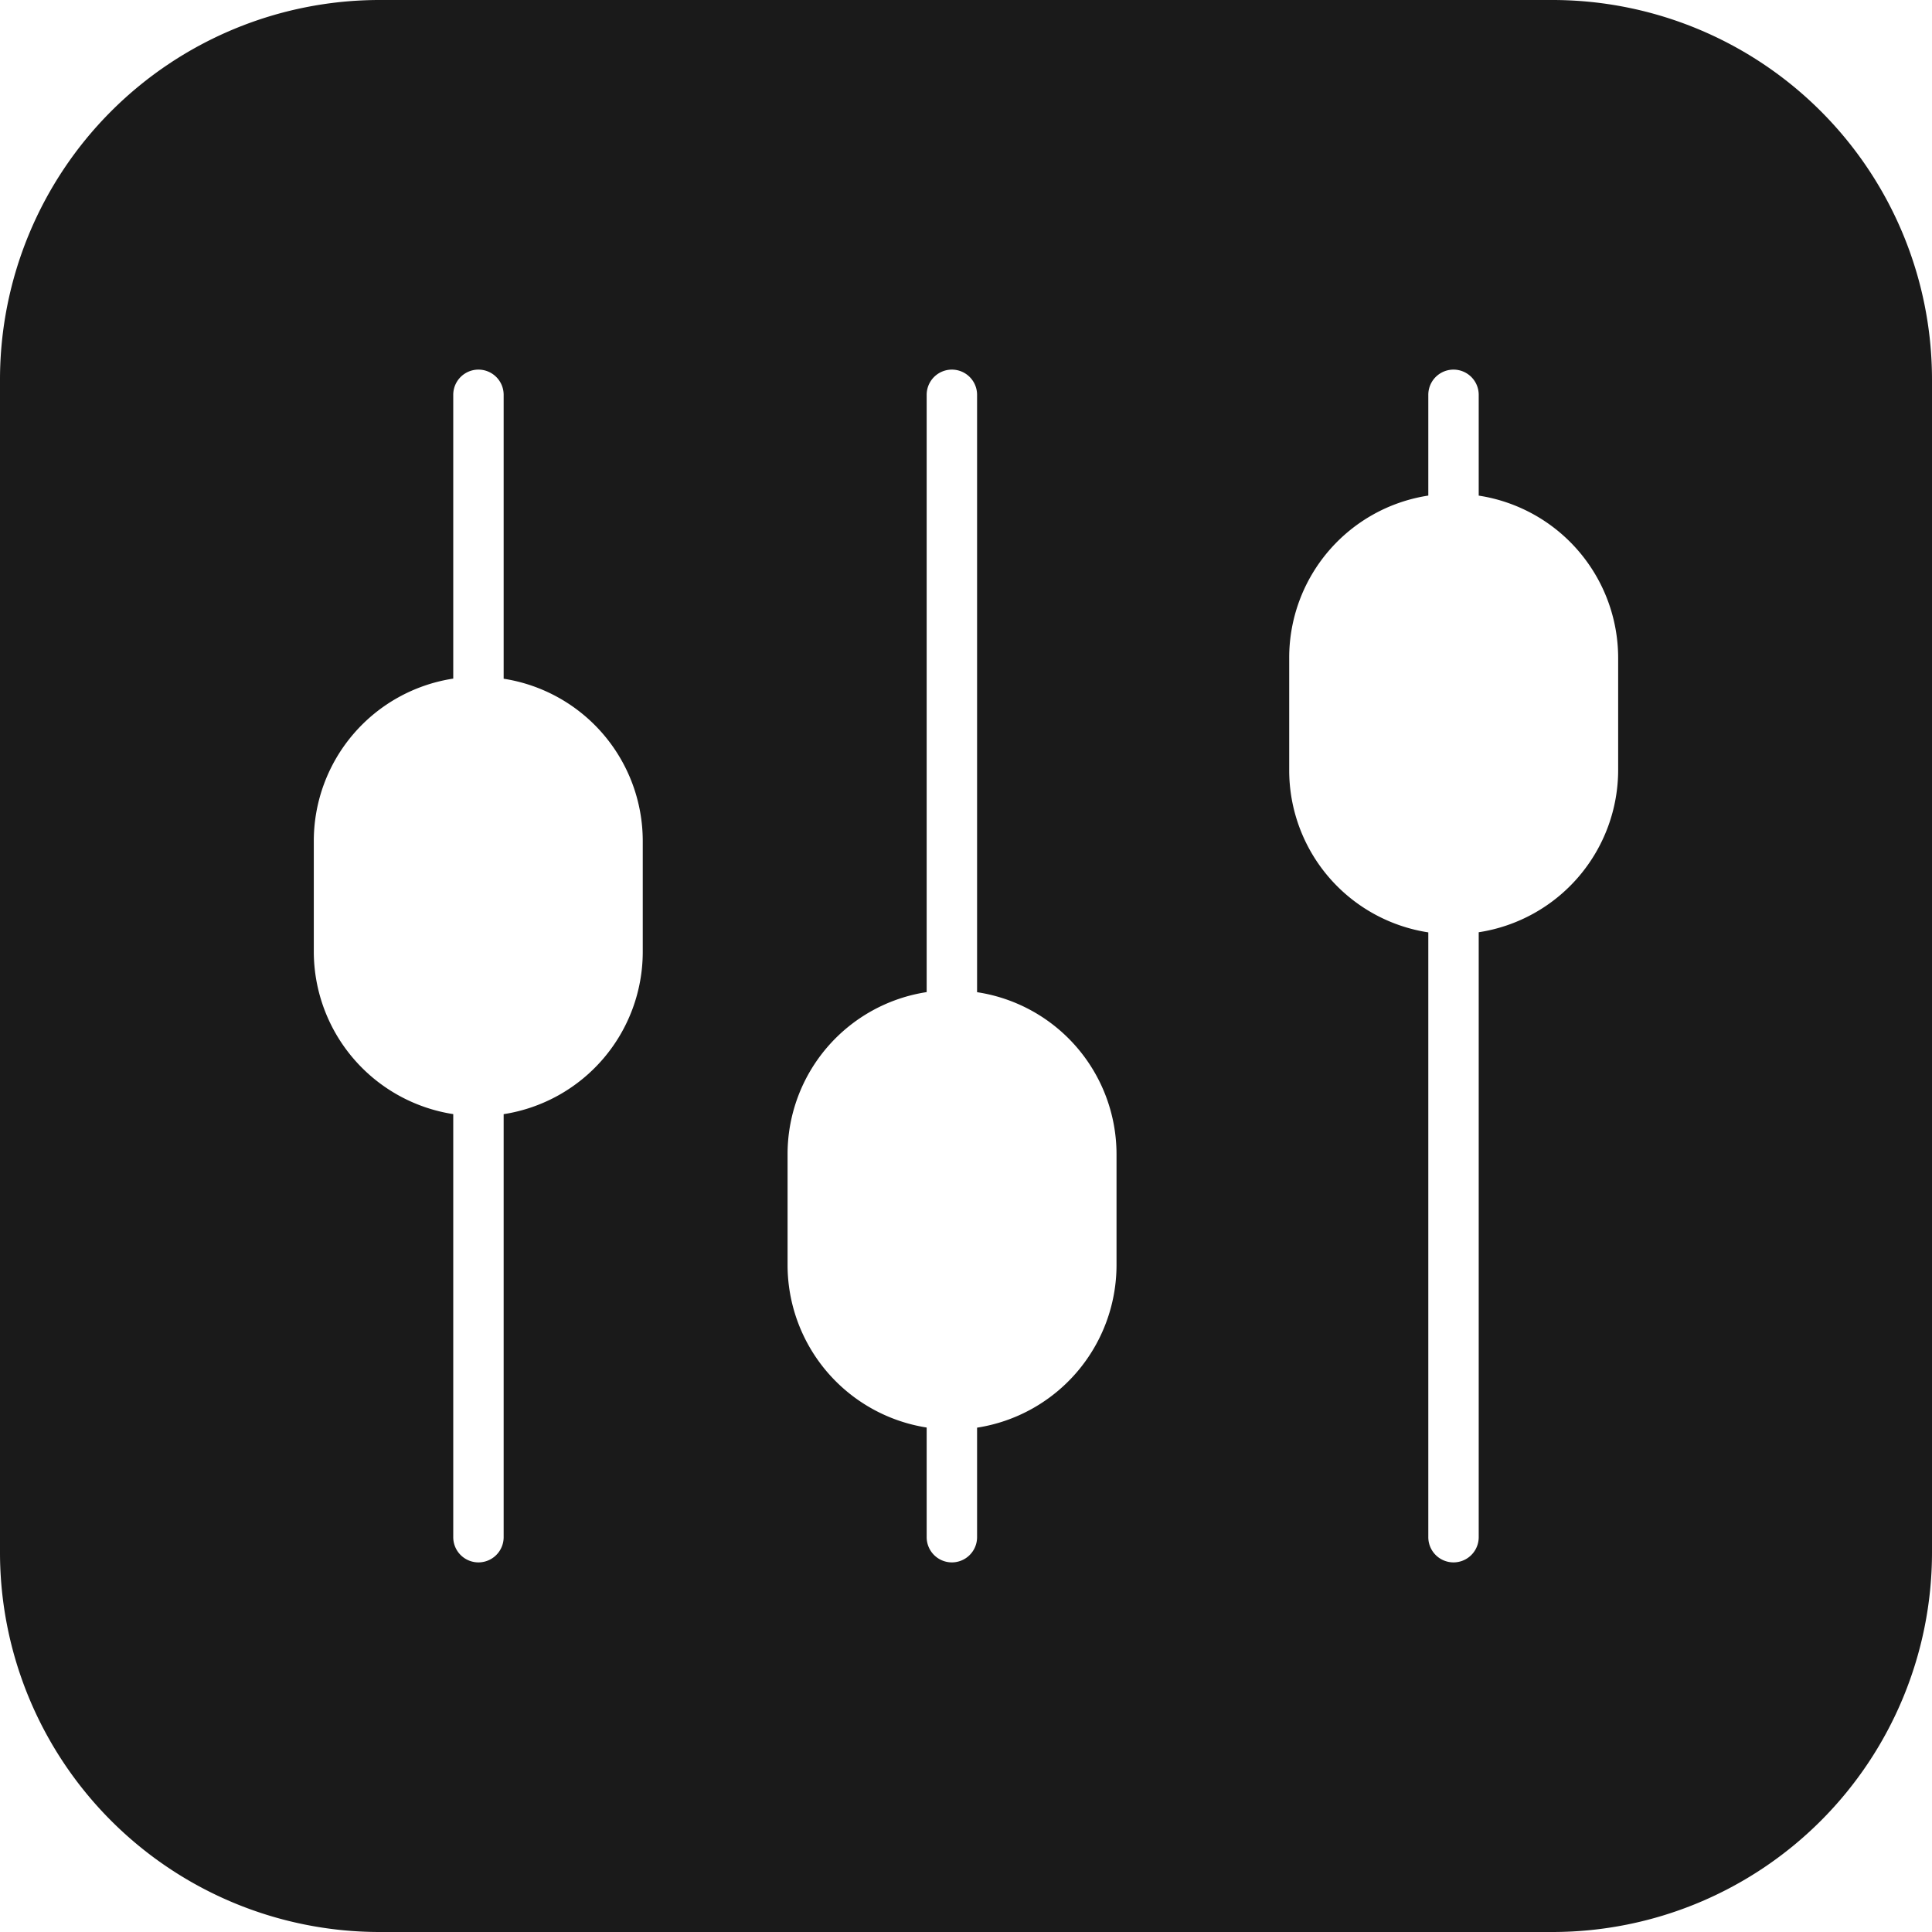 <svg xmlns="http://www.w3.org/2000/svg" width="45" height="45" viewBox="0 0 45 45"><g transform="translate(-3.25 -3.25)"><path d="M39.414,3.25H12.086A8.843,8.843,0,0,0,3.25,12.086V39.414a8.843,8.843,0,0,0,8.836,8.836H39.414a8.843,8.843,0,0,0,8.836-8.836V12.086A8.843,8.843,0,0,0,39.414,3.25ZM18.221,25.429a3.827,3.827,0,0,1-3.24,3.772v9.853a.587.587,0,1,1-1.174,0V29.2a3.835,3.835,0,0,1-3.248-3.772v-2.6a3.827,3.827,0,0,1,3.248-3.772V12.446a.587.587,0,0,1,1.174,0v6.613a3.827,3.827,0,0,1,3.24,3.772Zm11.035,7.294a3.835,3.835,0,0,1-3.248,3.78v2.551a.587.587,0,1,1-1.174,0V36.5a3.835,3.835,0,0,1-3.24-3.78v-2.59a3.819,3.819,0,0,1,3.24-3.772V12.446a.587.587,0,0,1,1.174,0V26.36a3.819,3.819,0,0,1,3.248,3.772ZM40.94,21.164a3.827,3.827,0,0,1-3.248,3.8V39.054a.587.587,0,1,1-1.174,0V24.967a3.819,3.819,0,0,1-3.24-3.772V18.573a3.819,3.819,0,0,1,3.24-3.78V12.446a.587.587,0,1,1,1.174,0v2.348a3.827,3.827,0,0,1,3.248,3.772Z" fill="#1a1a1a"/></g></svg>